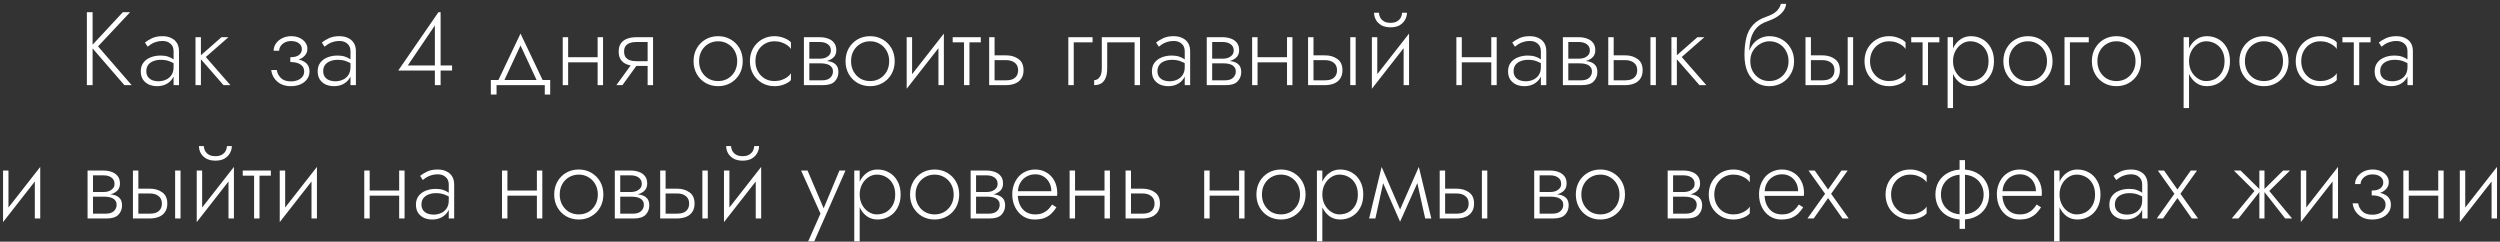 <?xml version="1.0" encoding="UTF-8"?> <svg xmlns="http://www.w3.org/2000/svg" width="600" height="58" viewBox="0 0 600 58" fill="none"><rect x="0" y="0" width="600" height="58" fill="#333333" stroke="none"/> <path d="M20.85 2.932V20.432H22.225V2.932H20.85ZM29.475 2.932L21.825 11.157L29.85 20.432H31.6L23.525 11.132L31.225 2.932H29.475ZM35.111 17.057C35.111 16.473 35.261 15.982 35.561 15.582C35.861 15.182 36.269 14.882 36.786 14.682C37.319 14.465 37.919 14.357 38.586 14.357C39.369 14.357 40.044 14.465 40.611 14.682C41.194 14.882 41.719 15.157 42.186 15.507V14.707C42.052 14.557 41.827 14.373 41.511 14.157C41.211 13.94 40.811 13.748 40.311 13.582C39.827 13.415 39.236 13.332 38.536 13.332C37.636 13.332 36.827 13.482 36.111 13.782C35.394 14.065 34.827 14.49 34.411 15.057C33.994 15.607 33.786 16.29 33.786 17.107C33.786 17.923 33.969 18.598 34.336 19.132C34.702 19.648 35.177 20.04 35.761 20.307C36.361 20.557 37.002 20.682 37.686 20.682C38.502 20.682 39.227 20.523 39.861 20.207C40.511 19.873 41.019 19.423 41.386 18.857C41.769 18.273 41.961 17.615 41.961 16.882L41.661 16.132C41.661 16.848 41.502 17.457 41.186 17.957C40.869 18.457 40.427 18.84 39.861 19.107C39.311 19.373 38.686 19.507 37.986 19.507C37.486 19.507 37.011 19.423 36.561 19.257C36.127 19.073 35.777 18.807 35.511 18.457C35.244 18.09 35.111 17.623 35.111 17.057ZM35.436 11.207C35.669 11.007 35.952 10.798 36.286 10.582C36.636 10.365 37.036 10.19 37.486 10.057C37.936 9.907 38.436 9.832 38.986 9.832C39.786 9.832 40.427 10.048 40.911 10.482C41.411 10.898 41.661 11.498 41.661 12.282V20.432H42.961V12.282C42.961 11.532 42.802 10.89 42.486 10.357C42.169 9.823 41.711 9.415 41.111 9.132C40.527 8.832 39.819 8.682 38.986 8.682C38.002 8.682 37.161 8.848 36.461 9.182C35.777 9.515 35.219 9.857 34.786 10.207L35.436 11.207ZM46.919 8.932V20.432H48.219V8.932H46.919ZM53.144 8.932L47.744 13.682L53.644 20.432H55.294L49.394 13.682L54.819 8.932H53.144ZM69.675 14.557C70.992 14.557 72 14.29 72.7 13.757C73.417 13.223 73.775 12.54 73.775 11.707C73.775 11.123 73.6 10.607 73.25 10.157C72.917 9.707 72.459 9.348 71.875 9.082C71.292 8.815 70.634 8.682 69.9 8.682C69.117 8.682 68.4 8.84 67.75 9.157C67.117 9.473 66.609 9.898 66.225 10.432C65.859 10.965 65.675 11.548 65.675 12.182H67C67 11.815 67.109 11.457 67.325 11.107C67.559 10.74 67.892 10.44 68.325 10.207C68.759 9.973 69.275 9.857 69.875 9.857C70.642 9.857 71.259 10.032 71.725 10.382C72.209 10.732 72.45 11.207 72.45 11.807C72.45 12.373 72.217 12.84 71.75 13.207C71.284 13.557 70.592 13.732 69.675 13.732V14.557ZM69.825 20.682C70.609 20.682 71.342 20.548 72.025 20.282C72.709 19.998 73.25 19.59 73.65 19.057C74.067 18.523 74.275 17.882 74.275 17.132C74.275 16.098 73.867 15.332 73.05 14.832C72.25 14.315 71.125 14.057 69.675 14.057V14.882C70.325 14.882 70.9 14.965 71.4 15.132C71.9 15.298 72.292 15.548 72.575 15.882C72.859 16.215 73 16.64 73 17.157C73 17.673 72.85 18.107 72.55 18.457C72.267 18.807 71.884 19.073 71.4 19.257C70.934 19.44 70.409 19.532 69.825 19.532C68.775 19.532 67.975 19.265 67.425 18.732C66.875 18.182 66.542 17.54 66.425 16.807H65.1C65.234 17.923 65.717 18.848 66.55 19.582C67.384 20.315 68.475 20.682 69.825 20.682ZM77.567 17.057C77.567 16.473 77.717 15.982 78.017 15.582C78.317 15.182 78.725 14.882 79.242 14.682C79.775 14.465 80.375 14.357 81.042 14.357C81.825 14.357 82.5 14.465 83.067 14.682C83.65 14.882 84.175 15.157 84.642 15.507V14.707C84.508 14.557 84.283 14.373 83.967 14.157C83.667 13.94 83.267 13.748 82.767 13.582C82.283 13.415 81.692 13.332 80.992 13.332C80.092 13.332 79.283 13.482 78.567 13.782C77.85 14.065 77.283 14.49 76.867 15.057C76.45 15.607 76.242 16.29 76.242 17.107C76.242 17.923 76.425 18.598 76.792 19.132C77.158 19.648 77.633 20.04 78.217 20.307C78.817 20.557 79.458 20.682 80.142 20.682C80.958 20.682 81.683 20.523 82.317 20.207C82.967 19.873 83.475 19.423 83.842 18.857C84.225 18.273 84.417 17.615 84.417 16.882L84.117 16.132C84.117 16.848 83.958 17.457 83.642 17.957C83.325 18.457 82.883 18.84 82.317 19.107C81.767 19.373 81.142 19.507 80.442 19.507C79.942 19.507 79.467 19.423 79.017 19.257C78.583 19.073 78.233 18.807 77.967 18.457C77.7 18.09 77.567 17.623 77.567 17.057ZM77.892 11.207C78.125 11.007 78.408 10.798 78.742 10.582C79.092 10.365 79.492 10.19 79.942 10.057C80.392 9.907 80.892 9.832 81.442 9.832C82.242 9.832 82.883 10.048 83.367 10.482C83.867 10.898 84.117 11.498 84.117 12.282V20.432H85.417V12.282C85.417 11.532 85.258 10.89 84.942 10.357C84.625 9.823 84.167 9.415 83.567 9.132C82.983 8.832 82.275 8.682 81.442 8.682C80.458 8.682 79.617 8.848 78.917 9.182C78.233 9.515 77.675 9.857 77.242 10.207L77.892 11.207ZM95.571 16.932H108.496V15.707H105.221H104.946H97.871L104.371 6.107V16.157V16.382V20.432H105.746V2.932H105.221L95.571 16.932ZM124.923 10.907L129.098 19.882H130.548L124.923 8.057L119.298 19.882H120.748L124.923 10.907ZM130.748 20.432V22.682H132.048V19.207H117.798V22.682H119.173V20.432H130.748ZM135.83 14.957H144.23V13.732H135.83V14.957ZM143.43 8.932V20.432H144.73V8.932H143.43ZM135.055 8.932V20.432H136.355V8.932H135.055ZM149.382 20.432L153.382 14.907H151.932L147.932 20.432H149.382ZM156.732 20.432V8.932H155.432V20.432H156.732ZM155.957 14.682H152.682C152.099 14.682 151.591 14.607 151.157 14.457C150.724 14.29 150.382 14.04 150.132 13.707C149.899 13.357 149.782 12.915 149.782 12.382C149.782 11.832 149.899 11.39 150.132 11.057C150.382 10.723 150.724 10.482 151.157 10.332C151.591 10.165 152.099 10.082 152.682 10.082H155.957V8.932H152.682C151.899 8.932 151.182 9.048 150.532 9.282C149.899 9.515 149.399 9.882 149.032 10.382C148.666 10.882 148.482 11.548 148.482 12.382C148.482 13.198 148.666 13.865 149.032 14.382C149.399 14.882 149.899 15.248 150.532 15.482C151.182 15.715 151.899 15.832 152.682 15.832H155.957V14.682ZM166.455 14.682C166.455 15.832 166.713 16.865 167.23 17.782C167.746 18.682 168.446 19.39 169.33 19.907C170.23 20.423 171.238 20.682 172.355 20.682C173.471 20.682 174.471 20.423 175.355 19.907C176.255 19.39 176.963 18.682 177.48 17.782C177.996 16.865 178.255 15.832 178.255 14.682C178.255 13.515 177.996 12.482 177.48 11.582C176.963 10.682 176.255 9.973 175.355 9.457C174.471 8.94 173.471 8.682 172.355 8.682C171.238 8.682 170.23 8.94 169.33 9.457C168.446 9.973 167.746 10.682 167.23 11.582C166.713 12.482 166.455 13.515 166.455 14.682ZM167.78 14.682C167.78 13.748 167.98 12.923 168.38 12.207C168.78 11.49 169.321 10.932 170.005 10.532C170.705 10.115 171.488 9.907 172.355 9.907C173.221 9.907 173.996 10.115 174.68 10.532C175.38 10.932 175.93 11.498 176.33 12.232C176.73 12.948 176.93 13.765 176.93 14.682C176.93 15.615 176.73 16.44 176.33 17.157C175.93 17.873 175.38 18.44 174.68 18.857C173.996 19.257 173.221 19.457 172.355 19.457C171.488 19.457 170.705 19.257 170.005 18.857C169.321 18.44 168.78 17.873 168.38 17.157C167.98 16.44 167.78 15.615 167.78 14.682ZM181.302 14.682C181.302 13.748 181.502 12.923 181.902 12.207C182.302 11.49 182.844 10.932 183.527 10.532C184.227 10.115 185.01 9.907 185.877 9.907C186.494 9.907 187.069 9.998 187.602 10.182C188.135 10.365 188.594 10.598 188.977 10.882C189.377 11.165 189.66 11.465 189.827 11.782V10.157C189.477 9.757 188.935 9.415 188.202 9.132C187.485 8.832 186.71 8.682 185.877 8.682C184.76 8.682 183.76 8.94 182.877 9.457C181.994 9.973 181.285 10.682 180.752 11.582C180.235 12.482 179.977 13.515 179.977 14.682C179.977 15.832 180.235 16.865 180.752 17.782C181.285 18.682 181.994 19.39 182.877 19.907C183.76 20.423 184.76 20.682 185.877 20.682C186.71 20.682 187.485 20.54 188.202 20.257C188.935 19.973 189.477 19.623 189.827 19.207V17.582C189.66 17.882 189.377 18.182 188.977 18.482C188.594 18.765 188.135 18.998 187.602 19.182C187.069 19.365 186.494 19.457 185.877 19.457C185.01 19.457 184.227 19.257 183.527 18.857C182.844 18.44 182.302 17.873 181.902 17.157C181.502 16.44 181.302 15.615 181.302 14.682ZM193.69 14.532V15.207H197.015C197.399 15.207 197.765 15.24 198.115 15.307C198.465 15.373 198.774 15.482 199.04 15.632C199.307 15.782 199.515 15.982 199.665 16.232C199.832 16.465 199.915 16.773 199.915 17.157C199.915 17.74 199.699 18.24 199.265 18.657C198.849 19.073 198.165 19.282 197.215 19.282H193.69V20.432H197.515C198.832 20.432 199.774 20.132 200.34 19.532C200.924 18.915 201.215 18.173 201.215 17.307C201.215 16.557 201.032 15.982 200.665 15.582C200.299 15.182 199.799 14.907 199.165 14.757C198.532 14.607 197.815 14.532 197.015 14.532H193.69ZM193.69 14.832H196.765C197.482 14.832 198.132 14.74 198.715 14.557C199.315 14.357 199.799 14.057 200.165 13.657C200.532 13.24 200.715 12.707 200.715 12.057C200.715 11.307 200.532 10.707 200.165 10.257C199.799 9.79 199.315 9.457 198.715 9.257C198.132 9.04 197.482 8.932 196.765 8.932H193.69V10.082H196.765C197.549 10.082 198.182 10.257 198.665 10.607C199.165 10.957 199.415 11.465 199.415 12.132C199.415 12.482 199.332 12.782 199.165 13.032C199.015 13.265 198.807 13.465 198.54 13.632C198.29 13.798 198.007 13.915 197.69 13.982C197.374 14.048 197.065 14.082 196.765 14.082H193.69V14.832ZM192.94 8.932V20.432H194.24V8.932H192.94ZM202.929 14.682C202.929 15.832 203.187 16.865 203.704 17.782C204.221 18.682 204.921 19.39 205.804 19.907C206.704 20.423 207.712 20.682 208.829 20.682C209.946 20.682 210.946 20.423 211.829 19.907C212.729 19.39 213.437 18.682 213.954 17.782C214.471 16.865 214.729 15.832 214.729 14.682C214.729 13.515 214.471 12.482 213.954 11.582C213.437 10.682 212.729 9.973 211.829 9.457C210.946 8.94 209.946 8.682 208.829 8.682C207.712 8.682 206.704 8.94 205.804 9.457C204.921 9.973 204.221 10.682 203.704 11.582C203.187 12.482 202.929 13.515 202.929 14.682ZM204.254 14.682C204.254 13.748 204.454 12.923 204.854 12.207C205.254 11.49 205.796 10.932 206.479 10.532C207.179 10.115 207.962 9.907 208.829 9.907C209.696 9.907 210.471 10.115 211.154 10.532C211.854 10.932 212.404 11.498 212.804 12.232C213.204 12.948 213.404 13.765 213.404 14.682C213.404 15.615 213.204 16.44 212.804 17.157C212.404 17.873 211.854 18.44 211.154 18.857C210.471 19.257 209.696 19.457 208.829 19.457C207.962 19.457 207.179 19.257 206.479 18.857C205.796 18.44 205.254 17.873 204.854 17.157C204.454 16.44 204.254 15.615 204.254 14.682ZM226.402 10.057L226.527 8.057L217.727 19.307L217.602 21.307L226.402 10.057ZM218.902 8.932H217.602V21.307L218.902 19.457V8.932ZM226.527 8.057L225.227 9.907V20.432H226.527V8.057ZM228.642 8.932V10.157H235.392V8.932H228.642ZM231.367 9.282V20.432H232.667V9.282H231.367ZM237.398 8.932V20.432H238.698V8.932H237.398ZM238.123 14.432H241.448C242.332 14.432 243.032 14.64 243.548 15.057C244.082 15.457 244.348 16.057 244.348 16.857C244.348 17.407 244.223 17.865 243.973 18.232C243.74 18.582 243.407 18.848 242.973 19.032C242.54 19.198 242.032 19.282 241.448 19.282H238.123V20.432H241.448C242.248 20.432 242.965 20.307 243.598 20.057C244.232 19.807 244.732 19.415 245.098 18.882C245.465 18.348 245.648 17.673 245.648 16.857C245.648 15.623 245.24 14.723 244.423 14.157C243.623 13.573 242.632 13.282 241.448 13.282H238.123V14.432ZM256.396 8.932V20.432H257.696V10.157H262.221V8.932H256.396ZM273.605 8.932H264.43V16.432C264.43 17.398 264.246 18.107 263.88 18.557C263.53 19.007 263.105 19.232 262.605 19.232V20.432C263.271 20.432 263.838 20.29 264.305 20.007C264.771 19.707 265.121 19.265 265.355 18.682C265.605 18.082 265.73 17.332 265.73 16.432V10.157H272.305V20.432H273.605V8.932ZM277.786 17.057C277.786 16.473 277.936 15.982 278.236 15.582C278.536 15.182 278.945 14.882 279.461 14.682C279.995 14.465 280.595 14.357 281.261 14.357C282.045 14.357 282.72 14.465 283.286 14.682C283.87 14.882 284.395 15.157 284.861 15.507V14.707C284.728 14.557 284.503 14.373 284.186 14.157C283.886 13.94 283.486 13.748 282.986 13.582C282.503 13.415 281.911 13.332 281.211 13.332C280.311 13.332 279.503 13.482 278.786 13.782C278.07 14.065 277.503 14.49 277.086 15.057C276.67 15.607 276.461 16.29 276.461 17.107C276.461 17.923 276.645 18.598 277.011 19.132C277.378 19.648 277.853 20.04 278.436 20.307C279.036 20.557 279.678 20.682 280.361 20.682C281.178 20.682 281.903 20.523 282.536 20.207C283.186 19.873 283.695 19.423 284.061 18.857C284.445 18.273 284.636 17.615 284.636 16.882L284.336 16.132C284.336 16.848 284.178 17.457 283.861 17.957C283.545 18.457 283.103 18.84 282.536 19.107C281.986 19.373 281.361 19.507 280.661 19.507C280.161 19.507 279.686 19.423 279.236 19.257C278.803 19.073 278.453 18.807 278.186 18.457C277.92 18.09 277.786 17.623 277.786 17.057ZM278.111 11.207C278.345 11.007 278.628 10.798 278.961 10.582C279.311 10.365 279.711 10.19 280.161 10.057C280.611 9.907 281.111 9.832 281.661 9.832C282.461 9.832 283.103 10.048 283.586 10.482C284.086 10.898 284.336 11.498 284.336 12.282V20.432H285.636V12.282C285.636 11.532 285.478 10.89 285.161 10.357C284.845 9.823 284.386 9.415 283.786 9.132C283.203 8.832 282.495 8.682 281.661 8.682C280.678 8.682 279.836 8.848 279.136 9.182C278.453 9.515 277.895 9.857 277.461 10.207L278.111 11.207ZM290.37 14.532V15.207H293.695C294.079 15.207 294.445 15.24 294.795 15.307C295.145 15.373 295.454 15.482 295.72 15.632C295.987 15.782 296.195 15.982 296.345 16.232C296.512 16.465 296.595 16.773 296.595 17.157C296.595 17.74 296.379 18.24 295.945 18.657C295.529 19.073 294.845 19.282 293.895 19.282H290.37V20.432H294.195C295.512 20.432 296.454 20.132 297.02 19.532C297.604 18.915 297.895 18.173 297.895 17.307C297.895 16.557 297.712 15.982 297.345 15.582C296.979 15.182 296.479 14.907 295.845 14.757C295.212 14.607 294.495 14.532 293.695 14.532H290.37ZM290.37 14.832H293.445C294.162 14.832 294.812 14.74 295.395 14.557C295.995 14.357 296.479 14.057 296.845 13.657C297.212 13.24 297.395 12.707 297.395 12.057C297.395 11.307 297.212 10.707 296.845 10.257C296.479 9.79 295.995 9.457 295.395 9.257C294.812 9.04 294.162 8.932 293.445 8.932H290.37V10.082H293.445C294.229 10.082 294.862 10.257 295.345 10.607C295.845 10.957 296.095 11.465 296.095 12.132C296.095 12.482 296.012 12.782 295.845 13.032C295.695 13.265 295.487 13.465 295.22 13.632C294.97 13.798 294.687 13.915 294.37 13.982C294.054 14.048 293.745 14.082 293.445 14.082H290.37V14.832ZM289.62 8.932V20.432H290.92V8.932H289.62ZM301.284 14.957H309.684V13.732H301.284V14.957ZM308.884 8.932V20.432H310.184V8.932H308.884ZM300.509 8.932V20.432H301.809V8.932H300.509ZM324.062 8.932V20.432H325.362V8.932H324.062ZM313.937 8.932V20.432H315.237V8.932H313.937ZM314.662 14.432H317.987C318.87 14.432 319.57 14.64 320.087 15.057C320.62 15.457 320.887 16.057 320.887 16.857C320.887 17.407 320.762 17.865 320.512 18.232C320.278 18.582 319.945 18.848 319.512 19.032C319.078 19.198 318.57 19.282 317.987 19.282H314.662V20.432H317.987C318.787 20.432 319.503 20.307 320.137 20.057C320.77 19.807 321.27 19.415 321.637 18.882C322.003 18.348 322.187 17.673 322.187 16.857C322.187 15.623 321.778 14.723 320.962 14.157C320.162 13.573 319.17 13.282 317.987 13.282H314.662V14.432ZM338.047 10.057L338.172 8.057L329.372 19.307L329.247 21.307L338.047 10.057ZM330.547 8.932H329.247V21.307L330.547 19.457V8.932ZM338.172 8.057L336.872 9.907V20.432H338.172V8.057ZM329.772 3.057C329.772 3.623 329.914 4.182 330.197 4.732C330.497 5.265 330.939 5.707 331.522 6.057C332.122 6.39 332.855 6.557 333.722 6.557C334.605 6.557 335.339 6.39 335.922 6.057C336.505 5.707 336.939 5.265 337.222 4.732C337.522 4.182 337.672 3.623 337.672 3.057H336.497C336.497 3.407 336.405 3.773 336.222 4.157C336.039 4.523 335.739 4.84 335.322 5.107C334.905 5.357 334.372 5.482 333.722 5.482C333.072 5.482 332.539 5.357 332.122 5.107C331.705 4.84 331.405 4.523 331.222 4.157C331.039 3.773 330.947 3.407 330.947 3.057H329.772ZM350.307 14.957H358.707V13.732H350.307V14.957ZM357.907 8.932V20.432H359.207V8.932H357.907ZM349.532 8.932V20.432H350.832V8.932H349.532ZM363.26 17.057C363.26 16.473 363.41 15.982 363.71 15.582C364.01 15.182 364.418 14.882 364.935 14.682C365.468 14.465 366.068 14.357 366.735 14.357C367.518 14.357 368.193 14.465 368.76 14.682C369.343 14.882 369.868 15.157 370.335 15.507V14.707C370.202 14.557 369.977 14.373 369.66 14.157C369.36 13.94 368.96 13.748 368.46 13.582C367.977 13.415 367.385 13.332 366.685 13.332C365.785 13.332 364.977 13.482 364.26 13.782C363.543 14.065 362.977 14.49 362.56 15.057C362.143 15.607 361.935 16.29 361.935 17.107C361.935 17.923 362.118 18.598 362.485 19.132C362.852 19.648 363.327 20.04 363.91 20.307C364.51 20.557 365.152 20.682 365.835 20.682C366.652 20.682 367.377 20.523 368.01 20.207C368.66 19.873 369.168 19.423 369.535 18.857C369.918 18.273 370.11 17.615 370.11 16.882L369.81 16.132C369.81 16.848 369.652 17.457 369.335 17.957C369.018 18.457 368.577 18.84 368.01 19.107C367.46 19.373 366.835 19.507 366.135 19.507C365.635 19.507 365.16 19.423 364.71 19.257C364.277 19.073 363.927 18.807 363.66 18.457C363.393 18.09 363.26 17.623 363.26 17.057ZM363.585 11.207C363.818 11.007 364.102 10.798 364.435 10.582C364.785 10.365 365.185 10.19 365.635 10.057C366.085 9.907 366.585 9.832 367.135 9.832C367.935 9.832 368.577 10.048 369.06 10.482C369.56 10.898 369.81 11.498 369.81 12.282V20.432H371.11V12.282C371.11 11.532 370.952 10.89 370.635 10.357C370.318 9.823 369.86 9.415 369.26 9.132C368.677 8.832 367.968 8.682 367.135 8.682C366.152 8.682 365.31 8.848 364.61 9.182C363.927 9.515 363.368 9.857 362.935 10.207L363.585 11.207ZM375.844 14.532V15.207H379.169C379.552 15.207 379.919 15.24 380.269 15.307C380.619 15.373 380.927 15.482 381.194 15.632C381.46 15.782 381.669 15.982 381.819 16.232C381.985 16.465 382.069 16.773 382.069 17.157C382.069 17.74 381.852 18.24 381.419 18.657C381.002 19.073 380.319 19.282 379.369 19.282H375.844V20.432H379.669C380.985 20.432 381.927 20.132 382.494 19.532C383.077 18.915 383.369 18.173 383.369 17.307C383.369 16.557 383.185 15.982 382.819 15.582C382.452 15.182 381.952 14.907 381.319 14.757C380.685 14.607 379.969 14.532 379.169 14.532H375.844ZM375.844 14.832H378.919C379.635 14.832 380.285 14.74 380.869 14.557C381.469 14.357 381.952 14.057 382.319 13.657C382.685 13.24 382.869 12.707 382.869 12.057C382.869 11.307 382.685 10.707 382.319 10.257C381.952 9.79 381.469 9.457 380.869 9.257C380.285 9.04 379.635 8.932 378.919 8.932H375.844V10.082H378.919C379.702 10.082 380.335 10.257 380.819 10.607C381.319 10.957 381.569 11.465 381.569 12.132C381.569 12.482 381.485 12.782 381.319 13.032C381.169 13.265 380.96 13.465 380.694 13.632C380.444 13.798 380.16 13.915 379.844 13.982C379.527 14.048 379.219 14.082 378.919 14.082H375.844V14.832ZM375.094 8.932V20.432H376.394V8.932H375.094ZM396.107 8.932V20.432H397.407V8.932H396.107ZM385.982 8.932V20.432H387.282V8.932H385.982ZM386.707 14.432H390.032C390.916 14.432 391.616 14.64 392.132 15.057C392.666 15.457 392.932 16.057 392.932 16.857C392.932 17.407 392.807 17.865 392.557 18.232C392.324 18.582 391.991 18.848 391.557 19.032C391.124 19.198 390.616 19.282 390.032 19.282H386.707V20.432H390.032C390.832 20.432 391.549 20.307 392.182 20.057C392.816 19.807 393.316 19.415 393.682 18.882C394.049 18.348 394.232 17.673 394.232 16.857C394.232 15.623 393.824 14.723 393.007 14.157C392.207 13.573 391.216 13.282 390.032 13.282H386.707V14.432ZM401.143 8.932V20.432H402.443V8.932H401.143ZM407.368 8.932L401.968 13.682L407.868 20.432H409.518L403.618 13.682L409.043 8.932H407.368ZM424.624 9.907C425.507 9.907 426.291 10.107 426.974 10.507C427.674 10.907 428.224 11.473 428.624 12.207C429.041 12.923 429.249 13.748 429.249 14.682C429.249 15.615 429.041 16.44 428.624 17.157C428.207 17.873 427.649 18.44 426.949 18.857C426.249 19.257 425.474 19.457 424.624 19.457C423.774 19.457 423.007 19.257 422.324 18.857C421.641 18.44 421.091 17.873 420.674 17.157C420.274 16.44 420.074 15.615 420.074 14.682L418.674 13.182C418.674 14.832 418.932 16.215 419.449 17.332C419.982 18.448 420.699 19.29 421.599 19.857C422.499 20.407 423.507 20.682 424.624 20.682C425.757 20.682 426.766 20.423 427.649 19.907C428.549 19.39 429.257 18.682 429.774 17.782C430.307 16.865 430.574 15.832 430.574 14.682C430.574 13.515 430.307 12.482 429.774 11.582C429.257 10.682 428.549 9.973 427.649 9.457C426.766 8.94 425.757 8.682 424.624 8.682V9.907ZM419.424 14.682H420.074C420.074 13.915 420.207 13.24 420.474 12.657C420.757 12.057 421.124 11.557 421.574 11.157C422.024 10.757 422.516 10.448 423.049 10.232C423.599 10.015 424.124 9.907 424.624 9.907V8.682C423.924 8.682 423.257 8.823 422.624 9.107C422.007 9.373 421.457 9.765 420.974 10.282C420.491 10.798 420.107 11.432 419.824 12.182C419.557 12.915 419.424 13.748 419.424 14.682ZM418.674 13.182L419.824 14.582V12.532C419.824 11.348 419.949 10.265 420.199 9.282C420.466 8.298 420.916 7.448 421.549 6.732C422.199 6.015 423.082 5.473 424.199 5.107C425.066 4.807 425.816 4.457 426.449 4.057C427.099 3.64 427.616 3.173 427.999 2.657C428.382 2.123 428.607 1.548 428.674 0.932H427.399C427.282 1.532 426.949 2.107 426.399 2.657C425.849 3.19 425.007 3.648 423.874 4.032C422.541 4.482 421.491 5.132 420.724 5.982C419.957 6.815 419.424 7.832 419.124 9.032C418.824 10.232 418.674 11.615 418.674 13.182ZM443.446 8.932V20.432H444.746V8.932H443.446ZM433.321 8.932V20.432H434.621V8.932H433.321ZM434.046 14.432H437.371C438.255 14.432 438.955 14.64 439.471 15.057C440.005 15.457 440.271 16.057 440.271 16.857C440.271 17.407 440.146 17.865 439.896 18.232C439.663 18.582 439.33 18.848 438.896 19.032C438.463 19.198 437.955 19.282 437.371 19.282H434.046V20.432H437.371C438.171 20.432 438.888 20.307 439.521 20.057C440.155 19.807 440.655 19.415 441.021 18.882C441.388 18.348 441.571 17.673 441.571 16.857C441.571 15.623 441.163 14.723 440.346 14.157C439.546 13.573 438.555 13.282 437.371 13.282H434.046V14.432ZM448.807 14.682C448.807 13.748 449.007 12.923 449.407 12.207C449.807 11.49 450.349 10.932 451.032 10.532C451.732 10.115 452.515 9.907 453.382 9.907C453.999 9.907 454.574 9.998 455.107 10.182C455.64 10.365 456.099 10.598 456.482 10.882C456.882 11.165 457.165 11.465 457.332 11.782V10.157C456.982 9.757 456.44 9.415 455.707 9.132C454.99 8.832 454.215 8.682 453.382 8.682C452.265 8.682 451.265 8.94 450.382 9.457C449.499 9.973 448.79 10.682 448.257 11.582C447.74 12.482 447.482 13.515 447.482 14.682C447.482 15.832 447.74 16.865 448.257 17.782C448.79 18.682 449.499 19.39 450.382 19.907C451.265 20.423 452.265 20.682 453.382 20.682C454.215 20.682 454.99 20.54 455.707 20.257C456.44 19.973 456.982 19.623 457.332 19.207V17.582C457.165 17.882 456.882 18.182 456.482 18.482C456.099 18.765 455.64 18.998 455.107 19.182C454.574 19.365 453.999 19.457 453.382 19.457C452.515 19.457 451.732 19.257 451.032 18.857C450.349 18.44 449.807 17.873 449.407 17.157C449.007 16.44 448.807 15.615 448.807 14.682ZM458.695 8.932V10.157H465.445V8.932H458.695ZM461.42 9.282V20.432H462.72V9.282H461.42ZM468.727 25.932V8.932H467.427V25.932H468.727ZM478.552 14.682C478.552 13.432 478.302 12.365 477.802 11.482C477.319 10.582 476.652 9.89 475.802 9.407C474.969 8.923 474.036 8.682 473.002 8.682C472.036 8.682 471.186 8.948 470.452 9.482C469.719 9.998 469.144 10.707 468.727 11.607C468.327 12.507 468.127 13.532 468.127 14.682C468.127 15.815 468.327 16.84 468.727 17.757C469.144 18.657 469.719 19.373 470.452 19.907C471.186 20.423 472.036 20.682 473.002 20.682C474.036 20.682 474.969 20.44 475.802 19.957C476.652 19.473 477.319 18.782 477.802 17.882C478.302 16.982 478.552 15.915 478.552 14.682ZM477.252 14.682C477.252 15.682 477.052 16.54 476.652 17.257C476.252 17.973 475.719 18.523 475.052 18.907C474.386 19.273 473.644 19.457 472.827 19.457C472.127 19.457 471.461 19.248 470.827 18.832C470.194 18.415 469.686 17.848 469.302 17.132C468.919 16.415 468.727 15.598 468.727 14.682C468.727 13.765 468.919 12.948 469.302 12.232C469.686 11.515 470.194 10.948 470.827 10.532C471.461 10.115 472.127 9.907 472.827 9.907C473.644 9.907 474.386 10.098 475.052 10.482C475.719 10.848 476.252 11.39 476.652 12.107C477.052 12.823 477.252 13.682 477.252 14.682ZM480.81 14.682C480.81 15.832 481.068 16.865 481.585 17.782C482.102 18.682 482.802 19.39 483.685 19.907C484.585 20.423 485.593 20.682 486.71 20.682C487.827 20.682 488.827 20.423 489.71 19.907C490.61 19.39 491.318 18.682 491.835 17.782C492.352 16.865 492.61 15.832 492.61 14.682C492.61 13.515 492.352 12.482 491.835 11.582C491.318 10.682 490.61 9.973 489.71 9.457C488.827 8.94 487.827 8.682 486.71 8.682C485.593 8.682 484.585 8.94 483.685 9.457C482.802 9.973 482.102 10.682 481.585 11.582C481.068 12.482 480.81 13.515 480.81 14.682ZM482.135 14.682C482.135 13.748 482.335 12.923 482.735 12.207C483.135 11.49 483.677 10.932 484.36 10.532C485.06 10.115 485.843 9.907 486.71 9.907C487.577 9.907 488.352 10.115 489.035 10.532C489.735 10.932 490.285 11.498 490.685 12.232C491.085 12.948 491.285 13.765 491.285 14.682C491.285 15.615 491.085 16.44 490.685 17.157C490.285 17.873 489.735 18.44 489.035 18.857C488.352 19.257 487.577 19.457 486.71 19.457C485.843 19.457 485.06 19.257 484.36 18.857C483.677 18.44 483.135 17.873 482.735 17.157C482.335 16.44 482.135 15.615 482.135 14.682ZM495.482 8.932V20.432H496.782V10.157H501.307V8.932H495.482ZM502.05 14.682C502.05 15.832 502.309 16.865 502.825 17.782C503.342 18.682 504.042 19.39 504.925 19.907C505.825 20.423 506.834 20.682 507.95 20.682C509.067 20.682 510.067 20.423 510.95 19.907C511.85 19.39 512.559 18.682 513.075 17.782C513.592 16.865 513.85 15.832 513.85 14.682C513.85 13.515 513.592 12.482 513.075 11.582C512.559 10.682 511.85 9.973 510.95 9.457C510.067 8.94 509.067 8.682 507.95 8.682C506.834 8.682 505.825 8.94 504.925 9.457C504.042 9.973 503.342 10.682 502.825 11.582C502.309 12.482 502.05 13.515 502.05 14.682ZM503.375 14.682C503.375 13.748 503.575 12.923 503.975 12.207C504.375 11.49 504.917 10.932 505.6 10.532C506.3 10.115 507.084 9.907 507.95 9.907C508.817 9.907 509.592 10.115 510.275 10.532C510.975 10.932 511.525 11.498 511.925 12.232C512.325 12.948 512.525 13.765 512.525 14.682C512.525 15.615 512.325 16.44 511.925 17.157C511.525 17.873 510.975 18.44 510.275 18.857C509.592 19.257 508.817 19.457 507.95 19.457C507.084 19.457 506.3 19.257 505.6 18.857C504.917 18.44 504.375 17.873 503.975 17.157C503.575 16.44 503.375 15.615 503.375 14.682ZM525.368 25.932V8.932H524.068V25.932H525.368ZM535.193 14.682C535.193 13.432 534.943 12.365 534.443 11.482C533.96 10.582 533.293 9.89 532.443 9.407C531.61 8.923 530.676 8.682 529.643 8.682C528.676 8.682 527.826 8.948 527.093 9.482C526.36 9.998 525.785 10.707 525.368 11.607C524.968 12.507 524.768 13.532 524.768 14.682C524.768 15.815 524.968 16.84 525.368 17.757C525.785 18.657 526.36 19.373 527.093 19.907C527.826 20.423 528.676 20.682 529.643 20.682C530.676 20.682 531.61 20.44 532.443 19.957C533.293 19.473 533.96 18.782 534.443 17.882C534.943 16.982 535.193 15.915 535.193 14.682ZM533.893 14.682C533.893 15.682 533.693 16.54 533.293 17.257C532.893 17.973 532.36 18.523 531.693 18.907C531.026 19.273 530.285 19.457 529.468 19.457C528.768 19.457 528.101 19.248 527.468 18.832C526.835 18.415 526.326 17.848 525.943 17.132C525.56 16.415 525.368 15.598 525.368 14.682C525.368 13.765 525.56 12.948 525.943 12.232C526.326 11.515 526.835 10.948 527.468 10.532C528.101 10.115 528.768 9.907 529.468 9.907C530.285 9.907 531.026 10.098 531.693 10.482C532.36 10.848 532.893 11.39 533.293 12.107C533.693 12.823 533.893 13.682 533.893 14.682ZM537.451 14.682C537.451 15.832 537.709 16.865 538.226 17.782C538.742 18.682 539.442 19.39 540.326 19.907C541.226 20.423 542.234 20.682 543.351 20.682C544.467 20.682 545.467 20.423 546.351 19.907C547.251 19.39 547.959 18.682 548.476 17.782C548.992 16.865 549.251 15.832 549.251 14.682C549.251 13.515 548.992 12.482 548.476 11.582C547.959 10.682 547.251 9.973 546.351 9.457C545.467 8.94 544.467 8.682 543.351 8.682C542.234 8.682 541.226 8.94 540.326 9.457C539.442 9.973 538.742 10.682 538.226 11.582C537.709 12.482 537.451 13.515 537.451 14.682ZM538.776 14.682C538.776 13.748 538.976 12.923 539.376 12.207C539.776 11.49 540.317 10.932 541.001 10.532C541.701 10.115 542.484 9.907 543.351 9.907C544.217 9.907 544.992 10.115 545.676 10.532C546.376 10.932 546.926 11.498 547.326 12.232C547.726 12.948 547.926 13.765 547.926 14.682C547.926 15.615 547.726 16.44 547.326 17.157C546.926 17.873 546.376 18.44 545.676 18.857C544.992 19.257 544.217 19.457 543.351 19.457C542.484 19.457 541.701 19.257 541.001 18.857C540.317 18.44 539.776 17.873 539.376 17.157C538.976 16.44 538.776 15.615 538.776 14.682ZM552.298 14.682C552.298 13.748 552.498 12.923 552.898 12.207C553.298 11.49 553.84 10.932 554.523 10.532C555.223 10.115 556.006 9.907 556.873 9.907C557.49 9.907 558.065 9.998 558.598 10.182C559.131 10.365 559.59 10.598 559.973 10.882C560.373 11.165 560.656 11.465 560.823 11.782V10.157C560.473 9.757 559.931 9.415 559.198 9.132C558.481 8.832 557.706 8.682 556.873 8.682C555.756 8.682 554.756 8.94 553.873 9.457C552.99 9.973 552.281 10.682 551.748 11.582C551.231 12.482 550.973 13.515 550.973 14.682C550.973 15.832 551.231 16.865 551.748 17.782C552.281 18.682 552.99 19.39 553.873 19.907C554.756 20.423 555.756 20.682 556.873 20.682C557.706 20.682 558.481 20.54 559.198 20.257C559.931 19.973 560.473 19.623 560.823 19.207V17.582C560.656 17.882 560.373 18.182 559.973 18.482C559.59 18.765 559.131 18.998 558.598 19.182C558.065 19.365 557.49 19.457 556.873 19.457C556.006 19.457 555.223 19.257 554.523 18.857C553.84 18.44 553.298 17.873 552.898 17.157C552.498 16.44 552.298 15.615 552.298 14.682ZM562.187 8.932V10.157H568.937V8.932H562.187ZM564.912 9.282V20.432H566.212V9.282H564.912ZM571.243 17.057C571.243 16.473 571.393 15.982 571.693 15.582C571.993 15.182 572.402 14.882 572.918 14.682C573.452 14.465 574.052 14.357 574.718 14.357C575.502 14.357 576.177 14.465 576.743 14.682C577.327 14.882 577.852 15.157 578.318 15.507V14.707C578.185 14.557 577.96 14.373 577.643 14.157C577.343 13.94 576.943 13.748 576.443 13.582C575.96 13.415 575.368 13.332 574.668 13.332C573.768 13.332 572.96 13.482 572.243 13.782C571.527 14.065 570.96 14.49 570.543 15.057C570.127 15.607 569.918 16.29 569.918 17.107C569.918 17.923 570.102 18.598 570.468 19.132C570.835 19.648 571.31 20.04 571.893 20.307C572.493 20.557 573.135 20.682 573.818 20.682C574.635 20.682 575.36 20.523 575.993 20.207C576.643 19.873 577.152 19.423 577.518 18.857C577.902 18.273 578.093 17.615 578.093 16.882L577.793 16.132C577.793 16.848 577.635 17.457 577.318 17.957C577.002 18.457 576.56 18.84 575.993 19.107C575.443 19.373 574.818 19.507 574.118 19.507C573.618 19.507 573.143 19.423 572.693 19.257C572.26 19.073 571.91 18.807 571.643 18.457C571.377 18.09 571.243 17.623 571.243 17.057ZM571.568 11.207C571.802 11.007 572.085 10.798 572.418 10.582C572.768 10.365 573.168 10.19 573.618 10.057C574.068 9.907 574.568 9.832 575.118 9.832C575.918 9.832 576.56 10.048 577.043 10.482C577.543 10.898 577.793 11.498 577.793 12.282V20.432H579.093V12.282C579.093 11.532 578.935 10.89 578.618 10.357C578.302 9.823 577.843 9.415 577.243 9.132C576.66 8.832 575.952 8.682 575.118 8.682C574.135 8.682 573.293 8.848 572.593 9.182C571.91 9.515 571.352 9.857 570.918 10.207L571.568 11.207ZM9.532 42.057L9.657 40.057L0.857 51.307L0.732 53.307L9.532 42.057ZM2.032 40.932H0.732V53.307L2.032 51.457V40.932ZM9.657 40.057L8.357 41.907V52.432H9.657V40.057ZM21.767 46.532V47.207H25.092C25.475 47.207 25.842 47.24 26.192 47.307C26.542 47.373 26.85 47.482 27.117 47.632C27.383 47.782 27.592 47.982 27.742 48.232C27.908 48.465 27.992 48.773 27.992 49.157C27.992 49.74 27.775 50.24 27.342 50.657C26.925 51.073 26.242 51.282 25.292 51.282H21.767V52.432H25.592C26.908 52.432 27.85 52.132 28.417 51.532C29 50.915 29.292 50.173 29.292 49.307C29.292 48.557 29.108 47.982 28.742 47.582C28.375 47.182 27.875 46.907 27.242 46.757C26.608 46.607 25.892 46.532 25.092 46.532H21.767ZM21.767 46.832H24.842C25.558 46.832 26.208 46.74 26.792 46.557C27.392 46.357 27.875 46.057 28.242 45.657C28.608 45.24 28.792 44.707 28.792 44.057C28.792 43.307 28.608 42.707 28.242 42.257C27.875 41.79 27.392 41.457 26.792 41.257C26.208 41.04 25.558 40.932 24.842 40.932H21.767V42.082H24.842C25.625 42.082 26.258 42.257 26.742 42.607C27.242 42.957 27.492 43.465 27.492 44.132C27.492 44.482 27.408 44.782 27.242 45.032C27.092 45.265 26.883 45.465 26.617 45.632C26.367 45.798 26.083 45.915 25.767 45.982C25.45 46.048 25.142 46.082 24.842 46.082H21.767V46.832ZM21.017 40.932V52.432H22.317V40.932H21.017ZM42.03 40.932V52.432H43.33V40.932H42.03ZM31.905 40.932V52.432H33.205V40.932H31.905ZM32.63 46.432H35.955C36.839 46.432 37.539 46.64 38.055 47.057C38.589 47.457 38.855 48.057 38.855 48.857C38.855 49.407 38.73 49.865 38.48 50.232C38.247 50.582 37.914 50.848 37.48 51.032C37.047 51.198 36.539 51.282 35.955 51.282H32.63V52.432H35.955C36.755 52.432 37.472 52.307 38.105 52.057C38.739 51.807 39.239 51.415 39.605 50.882C39.972 50.348 40.155 49.673 40.155 48.857C40.155 47.623 39.747 46.723 38.93 46.157C38.13 45.573 37.139 45.282 35.955 45.282H32.63V46.432ZM56.016 42.057L56.141 40.057L47.341 51.307L47.216 53.307L56.016 42.057ZM48.516 40.932H47.216V53.307L48.516 51.457V40.932ZM56.141 40.057L54.841 41.907V52.432H56.141V40.057ZM47.741 35.057C47.741 35.623 47.883 36.182 48.166 36.732C48.466 37.265 48.907 37.707 49.491 38.057C50.091 38.39 50.824 38.557 51.691 38.557C52.574 38.557 53.307 38.39 53.891 38.057C54.474 37.707 54.907 37.265 55.191 36.732C55.491 36.182 55.641 35.623 55.641 35.057H54.466C54.466 35.407 54.374 35.773 54.191 36.157C54.008 36.523 53.708 36.84 53.291 37.107C52.874 37.357 52.341 37.482 51.691 37.482C51.041 37.482 50.508 37.357 50.091 37.107C49.674 36.84 49.374 36.523 49.191 36.157C49.008 35.773 48.916 35.407 48.916 35.057H47.741ZM58.256 40.932V42.157H65.006V40.932H58.256ZM60.981 41.282V52.432H62.281V41.282H60.981ZM75.938 42.057L76.063 40.057L67.263 51.307L67.138 53.307L75.938 42.057ZM68.438 40.932H67.138V53.307L68.438 51.457V40.932ZM76.063 40.057L74.763 41.907V52.432H76.063V40.057ZM88.198 46.957H96.598V45.732H88.198V46.957ZM95.798 40.932V52.432H97.098V40.932H95.798ZM87.423 40.932V52.432H88.723V40.932H87.423ZM101.151 49.057C101.151 48.473 101.301 47.982 101.601 47.582C101.901 47.182 102.309 46.882 102.826 46.682C103.359 46.465 103.959 46.357 104.626 46.357C105.409 46.357 106.084 46.465 106.651 46.682C107.234 46.882 107.759 47.157 108.226 47.507V46.707C108.092 46.557 107.867 46.373 107.551 46.157C107.251 45.94 106.851 45.748 106.351 45.582C105.867 45.415 105.276 45.332 104.576 45.332C103.676 45.332 102.867 45.482 102.151 45.782C101.434 46.065 100.867 46.49 100.451 47.057C100.034 47.607 99.826 48.29 99.826 49.107C99.826 49.923 100.009 50.598 100.376 51.132C100.742 51.648 101.217 52.04 101.801 52.307C102.401 52.557 103.042 52.682 103.726 52.682C104.542 52.682 105.267 52.523 105.901 52.207C106.551 51.873 107.059 51.423 107.426 50.857C107.809 50.273 108.001 49.615 108.001 48.882L107.701 48.132C107.701 48.848 107.542 49.457 107.226 49.957C106.909 50.457 106.467 50.84 105.901 51.107C105.351 51.373 104.726 51.507 104.026 51.507C103.526 51.507 103.051 51.423 102.601 51.257C102.167 51.073 101.817 50.807 101.551 50.457C101.284 50.09 101.151 49.623 101.151 49.057ZM101.476 43.207C101.709 43.007 101.992 42.798 102.326 42.582C102.676 42.365 103.076 42.19 103.526 42.057C103.976 41.907 104.476 41.832 105.026 41.832C105.826 41.832 106.467 42.048 106.951 42.482C107.451 42.898 107.701 43.498 107.701 44.282V52.432H109.001V44.282C109.001 43.532 108.842 42.89 108.526 42.357C108.209 41.823 107.751 41.415 107.151 41.132C106.567 40.832 105.859 40.682 105.026 40.682C104.042 40.682 103.201 40.848 102.501 41.182C101.817 41.515 101.259 41.857 100.826 42.207L101.476 43.207ZM121.255 46.957H129.655V45.732H121.255V46.957ZM128.855 40.932V52.432H130.155V40.932H128.855ZM120.48 40.932V52.432H121.78V40.932H120.48ZM133.007 46.682C133.007 47.832 133.266 48.865 133.782 49.782C134.299 50.682 134.999 51.39 135.882 51.907C136.782 52.423 137.791 52.682 138.907 52.682C140.024 52.682 141.024 52.423 141.907 51.907C142.807 51.39 143.516 50.682 144.032 49.782C144.549 48.865 144.807 47.832 144.807 46.682C144.807 45.515 144.549 44.482 144.032 43.582C143.516 42.682 142.807 41.973 141.907 41.457C141.024 40.94 140.024 40.682 138.907 40.682C137.791 40.682 136.782 40.94 135.882 41.457C134.999 41.973 134.299 42.682 133.782 43.582C133.266 44.482 133.007 45.515 133.007 46.682ZM134.332 46.682C134.332 45.748 134.532 44.923 134.932 44.207C135.332 43.49 135.874 42.932 136.557 42.532C137.257 42.115 138.041 41.907 138.907 41.907C139.774 41.907 140.549 42.115 141.232 42.532C141.932 42.932 142.482 43.498 142.882 44.232C143.282 44.948 143.482 45.765 143.482 46.682C143.482 47.615 143.282 48.44 142.882 49.157C142.482 49.873 141.932 50.44 141.232 50.857C140.549 51.257 139.774 51.457 138.907 51.457C138.041 51.457 137.257 51.257 136.557 50.857C135.874 50.44 135.332 49.873 134.932 49.157C134.532 48.44 134.332 47.615 134.332 46.682ZM148.305 46.532V47.207H151.63C152.013 47.207 152.38 47.24 152.73 47.307C153.08 47.373 153.388 47.482 153.655 47.632C153.921 47.782 154.13 47.982 154.28 48.232C154.446 48.465 154.53 48.773 154.53 49.157C154.53 49.74 154.313 50.24 153.88 50.657C153.463 51.073 152.78 51.282 151.83 51.282H148.305V52.432H152.13C153.446 52.432 154.388 52.132 154.955 51.532C155.538 50.915 155.83 50.173 155.83 49.307C155.83 48.557 155.646 47.982 155.28 47.582C154.913 47.182 154.413 46.907 153.78 46.757C153.146 46.607 152.43 46.532 151.63 46.532H148.305ZM148.305 46.832H151.38C152.096 46.832 152.746 46.74 153.33 46.557C153.93 46.357 154.413 46.057 154.78 45.657C155.146 45.24 155.33 44.707 155.33 44.057C155.33 43.307 155.146 42.707 154.78 42.257C154.413 41.79 153.93 41.457 153.33 41.257C152.746 41.04 152.096 40.932 151.38 40.932H148.305V42.082H151.38C152.163 42.082 152.796 42.257 153.28 42.607C153.78 42.957 154.03 43.465 154.03 44.132C154.03 44.482 153.946 44.782 153.78 45.032C153.63 45.265 153.421 45.465 153.155 45.632C152.905 45.798 152.621 45.915 152.305 45.982C151.988 46.048 151.68 46.082 151.38 46.082H148.305V46.832ZM147.555 40.932V52.432H148.855V40.932H147.555ZM168.568 40.932V52.432H169.868V40.932H168.568ZM158.443 40.932V52.432H159.743V40.932H158.443ZM159.168 46.432H162.493C163.377 46.432 164.077 46.64 164.593 47.057C165.127 47.457 165.393 48.057 165.393 48.857C165.393 49.407 165.268 49.865 165.018 50.232C164.785 50.582 164.452 50.848 164.018 51.032C163.585 51.198 163.077 51.282 162.493 51.282H159.168V52.432H162.493C163.293 52.432 164.01 52.307 164.643 52.057C165.277 51.807 165.777 51.415 166.143 50.882C166.51 50.348 166.693 49.673 166.693 48.857C166.693 47.623 166.285 46.723 165.468 46.157C164.668 45.573 163.677 45.282 162.493 45.282H159.168V46.432ZM182.554 42.057L182.679 40.057L173.879 51.307L173.754 53.307L182.554 42.057ZM175.054 40.932H173.754V53.307L175.054 51.457V40.932ZM182.679 40.057L181.379 41.907V52.432H182.679V40.057ZM174.279 35.057C174.279 35.623 174.421 36.182 174.704 36.732C175.004 37.265 175.446 37.707 176.029 38.057C176.629 38.39 177.362 38.557 178.229 38.557C179.112 38.557 179.846 38.39 180.429 38.057C181.012 37.707 181.446 37.265 181.729 36.732C182.029 36.182 182.179 35.623 182.179 35.057H181.004C181.004 35.407 180.912 35.773 180.729 36.157C180.546 36.523 180.246 36.84 179.829 37.107C179.412 37.357 178.879 37.482 178.229 37.482C177.579 37.482 177.046 37.357 176.629 37.107C176.212 36.84 175.912 36.523 175.729 36.157C175.546 35.773 175.454 35.407 175.454 35.057H174.279ZM202.914 40.932H201.464L197.389 50.682L197.989 50.732L193.814 40.932H192.264L196.914 51.257L193.964 57.932H195.414L202.914 40.932ZM206.325 57.932V40.932H205.025V57.932H206.325ZM216.15 46.682C216.15 45.432 215.9 44.365 215.4 43.482C214.917 42.582 214.25 41.89 213.4 41.407C212.567 40.923 211.633 40.682 210.6 40.682C209.633 40.682 208.783 40.948 208.05 41.482C207.317 41.998 206.742 42.707 206.325 43.607C205.925 44.507 205.725 45.532 205.725 46.682C205.725 47.815 205.925 48.84 206.325 49.757C206.742 50.657 207.317 51.373 208.05 51.907C208.783 52.423 209.633 52.682 210.6 52.682C211.633 52.682 212.567 52.44 213.4 51.957C214.25 51.473 214.917 50.782 215.4 49.882C215.9 48.982 216.15 47.915 216.15 46.682ZM214.85 46.682C214.85 47.682 214.65 48.54 214.25 49.257C213.85 49.973 213.317 50.523 212.65 50.907C211.983 51.273 211.242 51.457 210.425 51.457C209.725 51.457 209.058 51.248 208.425 50.832C207.792 50.415 207.283 49.848 206.9 49.132C206.517 48.415 206.325 47.598 206.325 46.682C206.325 45.765 206.517 44.948 206.9 44.232C207.283 43.515 207.792 42.948 208.425 42.532C209.058 42.115 209.725 41.907 210.425 41.907C211.242 41.907 211.983 42.098 212.65 42.482C213.317 42.848 213.85 43.39 214.25 44.107C214.65 44.823 214.85 45.682 214.85 46.682ZM218.408 46.682C218.408 47.832 218.666 48.865 219.183 49.782C219.699 50.682 220.399 51.39 221.283 51.907C222.183 52.423 223.191 52.682 224.308 52.682C225.424 52.682 226.424 52.423 227.308 51.907C228.208 51.39 228.916 50.682 229.433 49.782C229.949 48.865 230.208 47.832 230.208 46.682C230.208 45.515 229.949 44.482 229.433 43.582C228.916 42.682 228.208 41.973 227.308 41.457C226.424 40.94 225.424 40.682 224.308 40.682C223.191 40.682 222.183 40.94 221.283 41.457C220.399 41.973 219.699 42.682 219.183 43.582C218.666 44.482 218.408 45.515 218.408 46.682ZM219.733 46.682C219.733 45.748 219.933 44.923 220.333 44.207C220.733 43.49 221.274 42.932 221.958 42.532C222.658 42.115 223.441 41.907 224.308 41.907C225.174 41.907 225.949 42.115 226.633 42.532C227.333 42.932 227.883 43.498 228.283 44.232C228.683 44.948 228.883 45.765 228.883 46.682C228.883 47.615 228.683 48.44 228.283 49.157C227.883 49.873 227.333 50.44 226.633 50.857C225.949 51.257 225.174 51.457 224.308 51.457C223.441 51.457 222.658 51.257 221.958 50.857C221.274 50.44 220.733 49.873 220.333 49.157C219.933 48.44 219.733 47.615 219.733 46.682ZM233.705 46.532V47.207H237.03C237.413 47.207 237.78 47.24 238.13 47.307C238.48 47.373 238.788 47.482 239.055 47.632C239.322 47.782 239.53 47.982 239.68 48.232C239.847 48.465 239.93 48.773 239.93 49.157C239.93 49.74 239.713 50.24 239.28 50.657C238.863 51.073 238.18 51.282 237.23 51.282H233.705V52.432H237.53C238.847 52.432 239.788 52.132 240.355 51.532C240.938 50.915 241.23 50.173 241.23 49.307C241.23 48.557 241.047 47.982 240.68 47.582C240.313 47.182 239.813 46.907 239.18 46.757C238.547 46.607 237.83 46.532 237.03 46.532H233.705ZM233.705 46.832H236.78C237.497 46.832 238.147 46.74 238.73 46.557C239.33 46.357 239.813 46.057 240.18 45.657C240.547 45.24 240.73 44.707 240.73 44.057C240.73 43.307 240.547 42.707 240.18 42.257C239.813 41.79 239.33 41.457 238.73 41.257C238.147 41.04 237.497 40.932 236.78 40.932H233.705V42.082H236.78C237.563 42.082 238.197 42.257 238.68 42.607C239.18 42.957 239.43 43.465 239.43 44.132C239.43 44.482 239.347 44.782 239.18 45.032C239.03 45.265 238.822 45.465 238.555 45.632C238.305 45.798 238.022 45.915 237.705 45.982C237.388 46.048 237.08 46.082 236.78 46.082H233.705V46.832ZM232.955 40.932V52.432H234.255V40.932H232.955ZM243.769 47.007H253.694C253.71 46.907 253.719 46.807 253.719 46.707C253.735 46.59 253.744 46.482 253.744 46.382C253.744 45.232 253.51 44.232 253.044 43.382C252.594 42.532 251.969 41.873 251.169 41.407C250.369 40.923 249.469 40.682 248.469 40.682C247.552 40.682 246.719 40.873 245.969 41.257C245.219 41.623 244.602 42.148 244.119 42.832C243.635 43.498 243.294 44.273 243.094 45.157C243.044 45.407 243.002 45.657 242.969 45.907C242.952 46.14 242.944 46.39 242.944 46.657C242.944 47.807 243.177 48.84 243.644 49.757C244.11 50.673 244.744 51.39 245.544 51.907C246.36 52.423 247.269 52.682 248.269 52.682C249.285 52.682 250.119 52.548 250.769 52.282C251.419 51.998 251.96 51.64 252.394 51.207C252.827 50.757 253.21 50.273 253.544 49.757L252.494 49.082C252.244 49.498 251.935 49.89 251.569 50.257C251.219 50.607 250.785 50.898 250.269 51.132C249.769 51.348 249.152 51.457 248.419 51.457C247.602 51.457 246.877 51.265 246.244 50.882C245.627 50.482 245.144 49.923 244.794 49.207C244.444 48.473 244.269 47.623 244.269 46.657L244.294 46.207C244.294 45.307 244.485 44.532 244.869 43.882C245.252 43.215 245.76 42.707 246.394 42.357C247.027 42.007 247.719 41.832 248.469 41.832C249.219 41.832 249.877 42.007 250.444 42.357C251.027 42.707 251.485 43.19 251.819 43.807C252.152 44.407 252.319 45.098 252.319 45.882H243.769V47.007ZM257.485 46.957H265.885V45.732H257.485V46.957ZM265.085 40.932V52.432H266.385V40.932H265.085ZM256.71 40.932V52.432H258.01V40.932H256.71ZM270.138 40.932V52.432H271.438V40.932H270.138ZM270.863 46.432H274.188C275.071 46.432 275.771 46.64 276.288 47.057C276.821 47.457 277.088 48.057 277.088 48.857C277.088 49.407 276.963 49.865 276.713 50.232C276.479 50.582 276.146 50.848 275.713 51.032C275.279 51.198 274.771 51.282 274.188 51.282H270.863V52.432H274.188C274.988 52.432 275.704 52.307 276.338 52.057C276.971 51.807 277.471 51.415 277.838 50.882C278.204 50.348 278.388 49.673 278.388 48.857C278.388 47.623 277.979 46.723 277.163 46.157C276.363 45.573 275.371 45.282 274.188 45.282H270.863V46.432ZM289.785 46.957H298.185V45.732H289.785V46.957ZM297.385 40.932V52.432H298.685V40.932H297.385ZM289.01 40.932V52.432H290.31V40.932H289.01ZM301.538 46.682C301.538 47.832 301.796 48.865 302.313 49.782C302.829 50.682 303.529 51.39 304.413 51.907C305.313 52.423 306.321 52.682 307.438 52.682C308.554 52.682 309.554 52.423 310.438 51.907C311.338 51.39 312.046 50.682 312.563 49.782C313.079 48.865 313.338 47.832 313.338 46.682C313.338 45.515 313.079 44.482 312.563 43.582C312.046 42.682 311.338 41.973 310.438 41.457C309.554 40.94 308.554 40.682 307.438 40.682C306.321 40.682 305.313 40.94 304.413 41.457C303.529 41.973 302.829 42.682 302.313 43.582C301.796 44.482 301.538 45.515 301.538 46.682ZM302.863 46.682C302.863 45.748 303.063 44.923 303.463 44.207C303.863 43.49 304.404 42.932 305.088 42.532C305.788 42.115 306.571 41.907 307.438 41.907C308.304 41.907 309.079 42.115 309.763 42.532C310.463 42.932 311.013 43.498 311.413 44.232C311.813 44.948 312.013 45.765 312.013 46.682C312.013 47.615 311.813 48.44 311.413 49.157C311.013 49.873 310.463 50.44 309.763 50.857C309.079 51.257 308.304 51.457 307.438 51.457C306.571 51.457 305.788 51.257 305.088 50.857C304.404 50.44 303.863 49.873 303.463 49.157C303.063 48.44 302.863 47.615 302.863 46.682ZM317.36 57.932V40.932H316.06V57.932H317.36ZM327.185 46.682C327.185 45.432 326.935 44.365 326.435 43.482C325.952 42.582 325.285 41.89 324.435 41.407C323.602 40.923 322.668 40.682 321.635 40.682C320.668 40.682 319.818 40.948 319.085 41.482C318.352 41.998 317.777 42.707 317.36 43.607C316.96 44.507 316.76 45.532 316.76 46.682C316.76 47.815 316.96 48.84 317.36 49.757C317.777 50.657 318.352 51.373 319.085 51.907C319.818 52.423 320.668 52.682 321.635 52.682C322.668 52.682 323.602 52.44 324.435 51.957C325.285 51.473 325.952 50.782 326.435 49.882C326.935 48.982 327.185 47.915 327.185 46.682ZM325.885 46.682C325.885 47.682 325.685 48.54 325.285 49.257C324.885 49.973 324.352 50.523 323.685 50.907C323.018 51.273 322.277 51.457 321.46 51.457C320.76 51.457 320.093 51.248 319.46 50.832C318.827 50.415 318.318 49.848 317.935 49.132C317.552 48.415 317.36 47.598 317.36 46.682C317.36 45.765 317.552 44.948 317.935 44.232C318.318 43.515 318.827 42.948 319.46 42.532C320.093 42.115 320.76 41.907 321.46 41.907C322.277 41.907 323.018 42.098 323.685 42.482C324.352 42.848 324.885 43.39 325.285 44.107C325.685 44.823 325.885 45.682 325.885 46.682ZM342.043 52.432H343.518L340.518 40.057L339.818 42.407L342.043 52.432ZM335.568 51.307L336.018 53.207L340.643 42.857L340.518 40.057L335.568 51.307ZM336.018 53.207L336.468 51.307L331.593 40.057L331.468 42.857L336.018 53.207ZM328.593 52.432H330.093L332.293 42.407L331.593 40.057L328.593 52.432ZM355.653 40.932V52.432H356.953V40.932H355.653ZM345.528 40.932V52.432H346.828V40.932H345.528ZM346.253 46.432H349.578C350.462 46.432 351.162 46.64 351.678 47.057C352.212 47.457 352.478 48.057 352.478 48.857C352.478 49.407 352.353 49.865 352.103 50.232C351.87 50.582 351.537 50.848 351.103 51.032C350.67 51.198 350.162 51.282 349.578 51.282H346.253V52.432H349.578C350.378 52.432 351.095 52.307 351.728 52.057C352.362 51.807 352.862 51.415 353.228 50.882C353.595 50.348 353.778 49.673 353.778 48.857C353.778 47.623 353.37 46.723 352.553 46.157C351.753 45.573 350.762 45.282 349.578 45.282H346.253V46.432ZM368.959 46.532V47.207H372.284C372.667 47.207 373.034 47.24 373.384 47.307C373.734 47.373 374.042 47.482 374.309 47.632C374.576 47.782 374.784 47.982 374.934 48.232C375.101 48.465 375.184 48.773 375.184 49.157C375.184 49.74 374.967 50.24 374.534 50.657C374.117 51.073 373.434 51.282 372.484 51.282H368.959V52.432H372.784C374.101 52.432 375.042 52.132 375.609 51.532C376.192 50.915 376.484 50.173 376.484 49.307C376.484 48.557 376.301 47.982 375.934 47.582C375.567 47.182 375.067 46.907 374.434 46.757C373.801 46.607 373.084 46.532 372.284 46.532H368.959ZM368.959 46.832H372.034C372.751 46.832 373.401 46.74 373.984 46.557C374.584 46.357 375.067 46.057 375.434 45.657C375.801 45.24 375.984 44.707 375.984 44.057C375.984 43.307 375.801 42.707 375.434 42.257C375.067 41.79 374.584 41.457 373.984 41.257C373.401 41.04 372.751 40.932 372.034 40.932H368.959V42.082H372.034C372.817 42.082 373.451 42.257 373.934 42.607C374.434 42.957 374.684 43.465 374.684 44.132C374.684 44.482 374.601 44.782 374.434 45.032C374.284 45.265 374.076 45.465 373.809 45.632C373.559 45.798 373.276 45.915 372.959 45.982C372.642 46.048 372.334 46.082 372.034 46.082H368.959V46.832ZM368.209 40.932V52.432H369.509V40.932H368.209ZM378.198 46.682C378.198 47.832 378.456 48.865 378.973 49.782C379.489 50.682 380.189 51.39 381.073 51.907C381.973 52.423 382.981 52.682 384.098 52.682C385.214 52.682 386.214 52.423 387.098 51.907C387.998 51.39 388.706 50.682 389.223 49.782C389.739 48.865 389.998 47.832 389.998 46.682C389.998 45.515 389.739 44.482 389.223 43.582C388.706 42.682 387.998 41.973 387.098 41.457C386.214 40.94 385.214 40.682 384.098 40.682C382.981 40.682 381.973 40.94 381.073 41.457C380.189 41.973 379.489 42.682 378.973 43.582C378.456 44.482 378.198 45.515 378.198 46.682ZM379.523 46.682C379.523 45.748 379.723 44.923 380.123 44.207C380.523 43.49 381.064 42.932 381.748 42.532C382.448 42.115 383.231 41.907 384.098 41.907C384.964 41.907 385.739 42.115 386.423 42.532C387.123 42.932 387.673 43.498 388.073 44.232C388.473 44.948 388.673 45.765 388.673 46.682C388.673 47.615 388.473 48.44 388.073 49.157C387.673 49.873 387.123 50.44 386.423 50.857C385.739 51.257 384.964 51.457 384.098 51.457C383.231 51.457 382.448 51.257 381.748 50.857C381.064 50.44 380.523 49.873 380.123 49.157C379.723 48.44 379.523 47.615 379.523 46.682ZM400.99 46.532V47.207H404.315C404.699 47.207 405.065 47.24 405.415 47.307C405.765 47.373 406.074 47.482 406.34 47.632C406.607 47.782 406.815 47.982 406.965 48.232C407.132 48.465 407.215 48.773 407.215 49.157C407.215 49.74 406.999 50.24 406.565 50.657C406.149 51.073 405.465 51.282 404.515 51.282H400.99V52.432H404.815C406.132 52.432 407.074 52.132 407.64 51.532C408.224 50.915 408.515 50.173 408.515 49.307C408.515 48.557 408.332 47.982 407.965 47.582C407.599 47.182 407.099 46.907 406.465 46.757C405.832 46.607 405.115 46.532 404.315 46.532H400.99ZM400.99 46.832H404.065C404.782 46.832 405.432 46.74 406.015 46.557C406.615 46.357 407.099 46.057 407.465 45.657C407.832 45.24 408.015 44.707 408.015 44.057C408.015 43.307 407.832 42.707 407.465 42.257C407.099 41.79 406.615 41.457 406.015 41.257C405.432 41.04 404.782 40.932 404.065 40.932H400.99V42.082H404.065C404.849 42.082 405.482 42.257 405.965 42.607C406.465 42.957 406.715 43.465 406.715 44.132C406.715 44.482 406.632 44.782 406.465 45.032C406.315 45.265 406.107 45.465 405.84 45.632C405.59 45.798 405.307 45.915 404.99 45.982C404.674 46.048 404.365 46.082 404.065 46.082H400.99V46.832ZM400.24 40.932V52.432H401.54V40.932H400.24ZM411.429 46.682C411.429 45.748 411.629 44.923 412.029 44.207C412.429 43.49 412.971 42.932 413.654 42.532C414.354 42.115 415.137 41.907 416.004 41.907C416.621 41.907 417.196 41.998 417.729 42.182C418.262 42.365 418.721 42.598 419.104 42.882C419.504 43.165 419.787 43.465 419.954 43.782V42.157C419.604 41.757 419.062 41.415 418.329 41.132C417.612 40.832 416.837 40.682 416.004 40.682C414.887 40.682 413.887 40.94 413.004 41.457C412.121 41.973 411.412 42.682 410.879 43.582C410.362 44.482 410.104 45.515 410.104 46.682C410.104 47.832 410.362 48.865 410.879 49.782C411.412 50.682 412.121 51.39 413.004 51.907C413.887 52.423 414.887 52.682 416.004 52.682C416.837 52.682 417.612 52.54 418.329 52.257C419.062 51.973 419.604 51.623 419.954 51.207V49.582C419.787 49.882 419.504 50.182 419.104 50.482C418.721 50.765 418.262 50.998 417.729 51.182C417.196 51.365 416.621 51.457 416.004 51.457C415.137 51.457 414.354 51.257 413.654 50.857C412.971 50.44 412.429 49.873 412.029 49.157C411.629 48.44 411.429 47.615 411.429 46.682ZM422.992 47.007H432.917C432.934 46.907 432.942 46.807 432.942 46.707C432.959 46.59 432.967 46.482 432.967 46.382C432.967 45.232 432.734 44.232 432.267 43.382C431.817 42.532 431.192 41.873 430.392 41.407C429.592 40.923 428.692 40.682 427.692 40.682C426.776 40.682 425.942 40.873 425.192 41.257C424.442 41.623 423.826 42.148 423.342 42.832C422.859 43.498 422.517 44.273 422.317 45.157C422.267 45.407 422.226 45.657 422.192 45.907C422.176 46.14 422.167 46.39 422.167 46.657C422.167 47.807 422.401 48.84 422.867 49.757C423.334 50.673 423.967 51.39 424.767 51.907C425.584 52.423 426.492 52.682 427.492 52.682C428.509 52.682 429.342 52.548 429.992 52.282C430.642 51.998 431.184 51.64 431.617 51.207C432.051 50.757 432.434 50.273 432.767 49.757L431.717 49.082C431.467 49.498 431.159 49.89 430.792 50.257C430.442 50.607 430.009 50.898 429.492 51.132C428.992 51.348 428.376 51.457 427.642 51.457C426.826 51.457 426.101 51.265 425.467 50.882C424.851 50.482 424.367 49.923 424.017 49.207C423.667 48.473 423.492 47.623 423.492 46.657L423.517 46.207C423.517 45.307 423.709 44.532 424.092 43.882C424.476 43.215 424.984 42.707 425.617 42.357C426.251 42.007 426.942 41.832 427.692 41.832C428.442 41.832 429.101 42.007 429.667 42.357C430.251 42.707 430.709 43.19 431.042 43.807C431.376 44.407 431.542 45.098 431.542 45.882H422.992V47.007ZM441.942 40.932L438.742 45.482L435.542 40.932H434.042L438.017 46.507L433.792 52.432H435.292L438.742 47.532L442.192 52.432H443.692L439.467 46.507L443.442 40.932H441.942ZM453.861 46.682C453.861 45.748 454.061 44.923 454.461 44.207C454.861 43.49 455.402 42.932 456.086 42.532C456.786 42.115 457.569 41.907 458.436 41.907C459.052 41.907 459.627 41.998 460.161 42.182C460.694 42.365 461.152 42.598 461.536 42.882C461.936 43.165 462.219 43.465 462.386 43.782V42.157C462.036 41.757 461.494 41.415 460.761 41.132C460.044 40.832 459.269 40.682 458.436 40.682C457.319 40.682 456.319 40.94 455.436 41.457C454.552 41.973 453.844 42.682 453.311 43.582C452.794 44.482 452.536 45.515 452.536 46.682C452.536 47.832 452.794 48.865 453.311 49.782C453.844 50.682 454.552 51.39 455.436 51.907C456.319 52.423 457.319 52.682 458.436 52.682C459.269 52.682 460.044 52.54 460.761 52.257C461.494 51.973 462.036 51.623 462.386 51.207V49.582C462.219 49.882 461.936 50.182 461.536 50.482C461.152 50.765 460.694 50.998 460.161 51.182C459.627 51.365 459.052 51.457 458.436 51.457C457.569 51.457 456.786 51.257 456.086 50.857C455.402 50.44 454.861 49.873 454.461 49.157C454.061 48.44 453.861 47.615 453.861 46.682ZM470.299 38.432V54.932H471.599V38.432H470.299ZM464.499 46.682C464.499 47.832 464.766 48.865 465.299 49.782C465.832 50.682 466.582 51.39 467.549 51.907C468.532 52.423 469.666 52.682 470.949 52.682C472.249 52.682 473.382 52.423 474.349 51.907C475.316 51.39 476.066 50.682 476.599 49.782C477.132 48.865 477.399 47.832 477.399 46.682C477.399 45.515 477.132 44.482 476.599 43.582C476.066 42.682 475.316 41.973 474.349 41.457C473.382 40.94 472.249 40.682 470.949 40.682C469.666 40.682 468.532 40.94 467.549 41.457C466.582 41.973 465.832 42.682 465.299 43.582C464.766 44.482 464.499 45.515 464.499 46.682ZM465.824 46.682C465.824 45.782 466.024 44.973 466.424 44.257C466.841 43.523 467.432 42.948 468.199 42.532C468.966 42.115 469.882 41.907 470.949 41.907C472.016 41.907 472.932 42.115 473.699 42.532C474.466 42.948 475.049 43.523 475.449 44.257C475.866 44.973 476.074 45.782 476.074 46.682C476.074 47.582 475.866 48.39 475.449 49.107C475.049 49.823 474.466 50.398 473.699 50.832C472.932 51.248 472.016 51.457 470.949 51.457C469.882 51.457 468.966 51.248 468.199 50.832C467.432 50.398 466.841 49.823 466.424 49.107C466.024 48.39 465.824 47.582 465.824 46.682ZM480.073 47.007H489.998C490.014 46.907 490.023 46.807 490.023 46.707C490.039 46.59 490.048 46.482 490.048 46.382C490.048 45.232 489.814 44.232 489.348 43.382C488.898 42.532 488.273 41.873 487.473 41.407C486.673 40.923 485.773 40.682 484.773 40.682C483.856 40.682 483.023 40.873 482.273 41.257C481.523 41.623 480.906 42.148 480.423 42.832C479.939 43.498 479.598 44.273 479.398 45.157C479.348 45.407 479.306 45.657 479.273 45.907C479.256 46.14 479.248 46.39 479.248 46.657C479.248 47.807 479.481 48.84 479.948 49.757C480.414 50.673 481.048 51.39 481.848 51.907C482.664 52.423 483.573 52.682 484.573 52.682C485.589 52.682 486.423 52.548 487.073 52.282C487.723 51.998 488.264 51.64 488.698 51.207C489.131 50.757 489.514 50.273 489.848 49.757L488.798 49.082C488.548 49.498 488.239 49.89 487.873 50.257C487.523 50.607 487.089 50.898 486.573 51.132C486.073 51.348 485.456 51.457 484.723 51.457C483.906 51.457 483.181 51.265 482.548 50.882C481.931 50.482 481.448 49.923 481.098 49.207C480.748 48.473 480.573 47.623 480.573 46.657L480.598 46.207C480.598 45.307 480.789 44.532 481.173 43.882C481.556 43.215 482.064 42.707 482.698 42.357C483.331 42.007 484.023 41.832 484.773 41.832C485.523 41.832 486.181 42.007 486.748 42.357C487.331 42.707 487.789 43.19 488.123 43.807C488.456 44.407 488.623 45.098 488.623 45.882H480.073V47.007ZM494.289 57.932V40.932H492.989V57.932H494.289ZM504.114 46.682C504.114 45.432 503.864 44.365 503.364 43.482C502.88 42.582 502.214 41.89 501.364 41.407C500.53 40.923 499.597 40.682 498.564 40.682C497.597 40.682 496.747 40.948 496.014 41.482C495.28 41.998 494.705 42.707 494.289 43.607C493.889 44.507 493.689 45.532 493.689 46.682C493.689 47.815 493.889 48.84 494.289 49.757C494.705 50.657 495.28 51.373 496.014 51.907C496.747 52.423 497.597 52.682 498.564 52.682C499.597 52.682 500.53 52.44 501.364 51.957C502.214 51.473 502.88 50.782 503.364 49.882C503.864 48.982 504.114 47.915 504.114 46.682ZM502.814 46.682C502.814 47.682 502.614 48.54 502.214 49.257C501.814 49.973 501.28 50.523 500.614 50.907C499.947 51.273 499.205 51.457 498.389 51.457C497.689 51.457 497.022 51.248 496.389 50.832C495.755 50.415 495.247 49.848 494.864 49.132C494.48 48.415 494.289 47.598 494.289 46.682C494.289 45.765 494.48 44.948 494.864 44.232C495.247 43.515 495.755 42.948 496.389 42.532C497.022 42.115 497.689 41.907 498.389 41.907C499.205 41.907 499.947 42.098 500.614 42.482C501.28 42.848 501.814 43.39 502.214 44.107C502.614 44.823 502.814 45.682 502.814 46.682ZM507.572 49.057C507.572 48.473 507.722 47.982 508.022 47.582C508.322 47.182 508.73 46.882 509.247 46.682C509.78 46.465 510.38 46.357 511.047 46.357C511.83 46.357 512.505 46.465 513.072 46.682C513.655 46.882 514.18 47.157 514.647 47.507V46.707C514.513 46.557 514.288 46.373 513.972 46.157C513.672 45.94 513.272 45.748 512.772 45.582C512.288 45.415 511.697 45.332 510.997 45.332C510.097 45.332 509.288 45.482 508.572 45.782C507.855 46.065 507.288 46.49 506.872 47.057C506.455 47.607 506.247 48.29 506.247 49.107C506.247 49.923 506.43 50.598 506.797 51.132C507.163 51.648 507.638 52.04 508.222 52.307C508.822 52.557 509.463 52.682 510.147 52.682C510.963 52.682 511.688 52.523 512.322 52.207C512.972 51.873 513.48 51.423 513.847 50.857C514.23 50.273 514.422 49.615 514.422 48.882L514.122 48.132C514.122 48.848 513.963 49.457 513.647 49.957C513.33 50.457 512.888 50.84 512.322 51.107C511.772 51.373 511.147 51.507 510.447 51.507C509.947 51.507 509.472 51.423 509.022 51.257C508.588 51.073 508.238 50.807 507.972 50.457C507.705 50.09 507.572 49.623 507.572 49.057ZM507.897 43.207C508.13 43.007 508.413 42.798 508.747 42.582C509.097 42.365 509.497 42.19 509.947 42.057C510.397 41.907 510.897 41.832 511.447 41.832C512.247 41.832 512.888 42.048 513.372 42.482C513.872 42.898 514.122 43.498 514.122 44.282V52.432H515.422V44.282C515.422 43.532 515.263 42.89 514.947 42.357C514.63 41.823 514.172 41.415 513.572 41.132C512.988 40.832 512.28 40.682 511.447 40.682C510.463 40.682 509.622 40.848 508.922 41.182C508.238 41.515 507.68 41.857 507.247 42.207L507.897 43.207ZM525.78 40.932L522.58 45.482L519.38 40.932H517.88L521.855 46.507L517.63 52.432H519.13L522.58 47.532L526.03 52.432H527.53L523.305 46.507L527.28 40.932H525.78ZM547.948 40.932L543.148 45.682L548.448 52.432H550.098L544.623 45.832L549.598 40.932H547.948ZM543.473 40.932H542.248V52.432H543.473V40.932ZM537.748 40.932H536.123L541.073 45.832L535.623 52.432H537.248L542.573 45.682L537.748 40.932ZM560.996 42.057L561.121 40.057L552.321 51.307L552.196 53.307L560.996 42.057ZM553.496 40.932H552.196V53.307L553.496 51.457V40.932ZM561.121 40.057L559.821 41.907V52.432H561.121V40.057ZM569.211 46.557C570.528 46.557 571.536 46.29 572.236 45.757C572.953 45.223 573.311 44.54 573.311 43.707C573.311 43.123 573.136 42.607 572.786 42.157C572.453 41.707 571.995 41.348 571.411 41.082C570.828 40.815 570.17 40.682 569.436 40.682C568.653 40.682 567.936 40.84 567.286 41.157C566.653 41.473 566.145 41.898 565.761 42.432C565.395 42.965 565.211 43.548 565.211 44.182H566.536C566.536 43.815 566.645 43.457 566.861 43.107C567.095 42.74 567.428 42.44 567.861 42.207C568.295 41.973 568.811 41.857 569.411 41.857C570.178 41.857 570.795 42.032 571.261 42.382C571.745 42.732 571.986 43.207 571.986 43.807C571.986 44.373 571.753 44.84 571.286 45.207C570.82 45.557 570.128 45.732 569.211 45.732V46.557ZM569.361 52.682C570.145 52.682 570.878 52.548 571.561 52.282C572.245 51.998 572.786 51.59 573.186 51.057C573.603 50.523 573.811 49.882 573.811 49.132C573.811 48.098 573.403 47.332 572.586 46.832C571.786 46.315 570.661 46.057 569.211 46.057V46.882C569.861 46.882 570.436 46.965 570.936 47.132C571.436 47.298 571.828 47.548 572.111 47.882C572.395 48.215 572.536 48.64 572.536 49.157C572.536 49.673 572.386 50.107 572.086 50.457C571.803 50.807 571.42 51.073 570.936 51.257C570.47 51.44 569.945 51.532 569.361 51.532C568.311 51.532 567.511 51.265 566.961 50.732C566.411 50.182 566.078 49.54 565.961 48.807H564.636C564.77 49.923 565.253 50.848 566.086 51.582C566.92 52.315 568.011 52.682 569.361 52.682ZM577.578 46.957H585.978V45.732H577.578V46.957ZM585.178 40.932V52.432H586.478V40.932H585.178ZM576.803 40.932V52.432H578.103V40.932H576.803ZM599.156 42.057L599.281 40.057L590.481 51.307L590.356 53.307L599.156 42.057ZM591.656 40.932H590.356V53.307L591.656 51.457V40.932ZM599.281 40.057L597.981 41.907V52.432H599.281V40.057Z" fill="white"></path> </svg> 